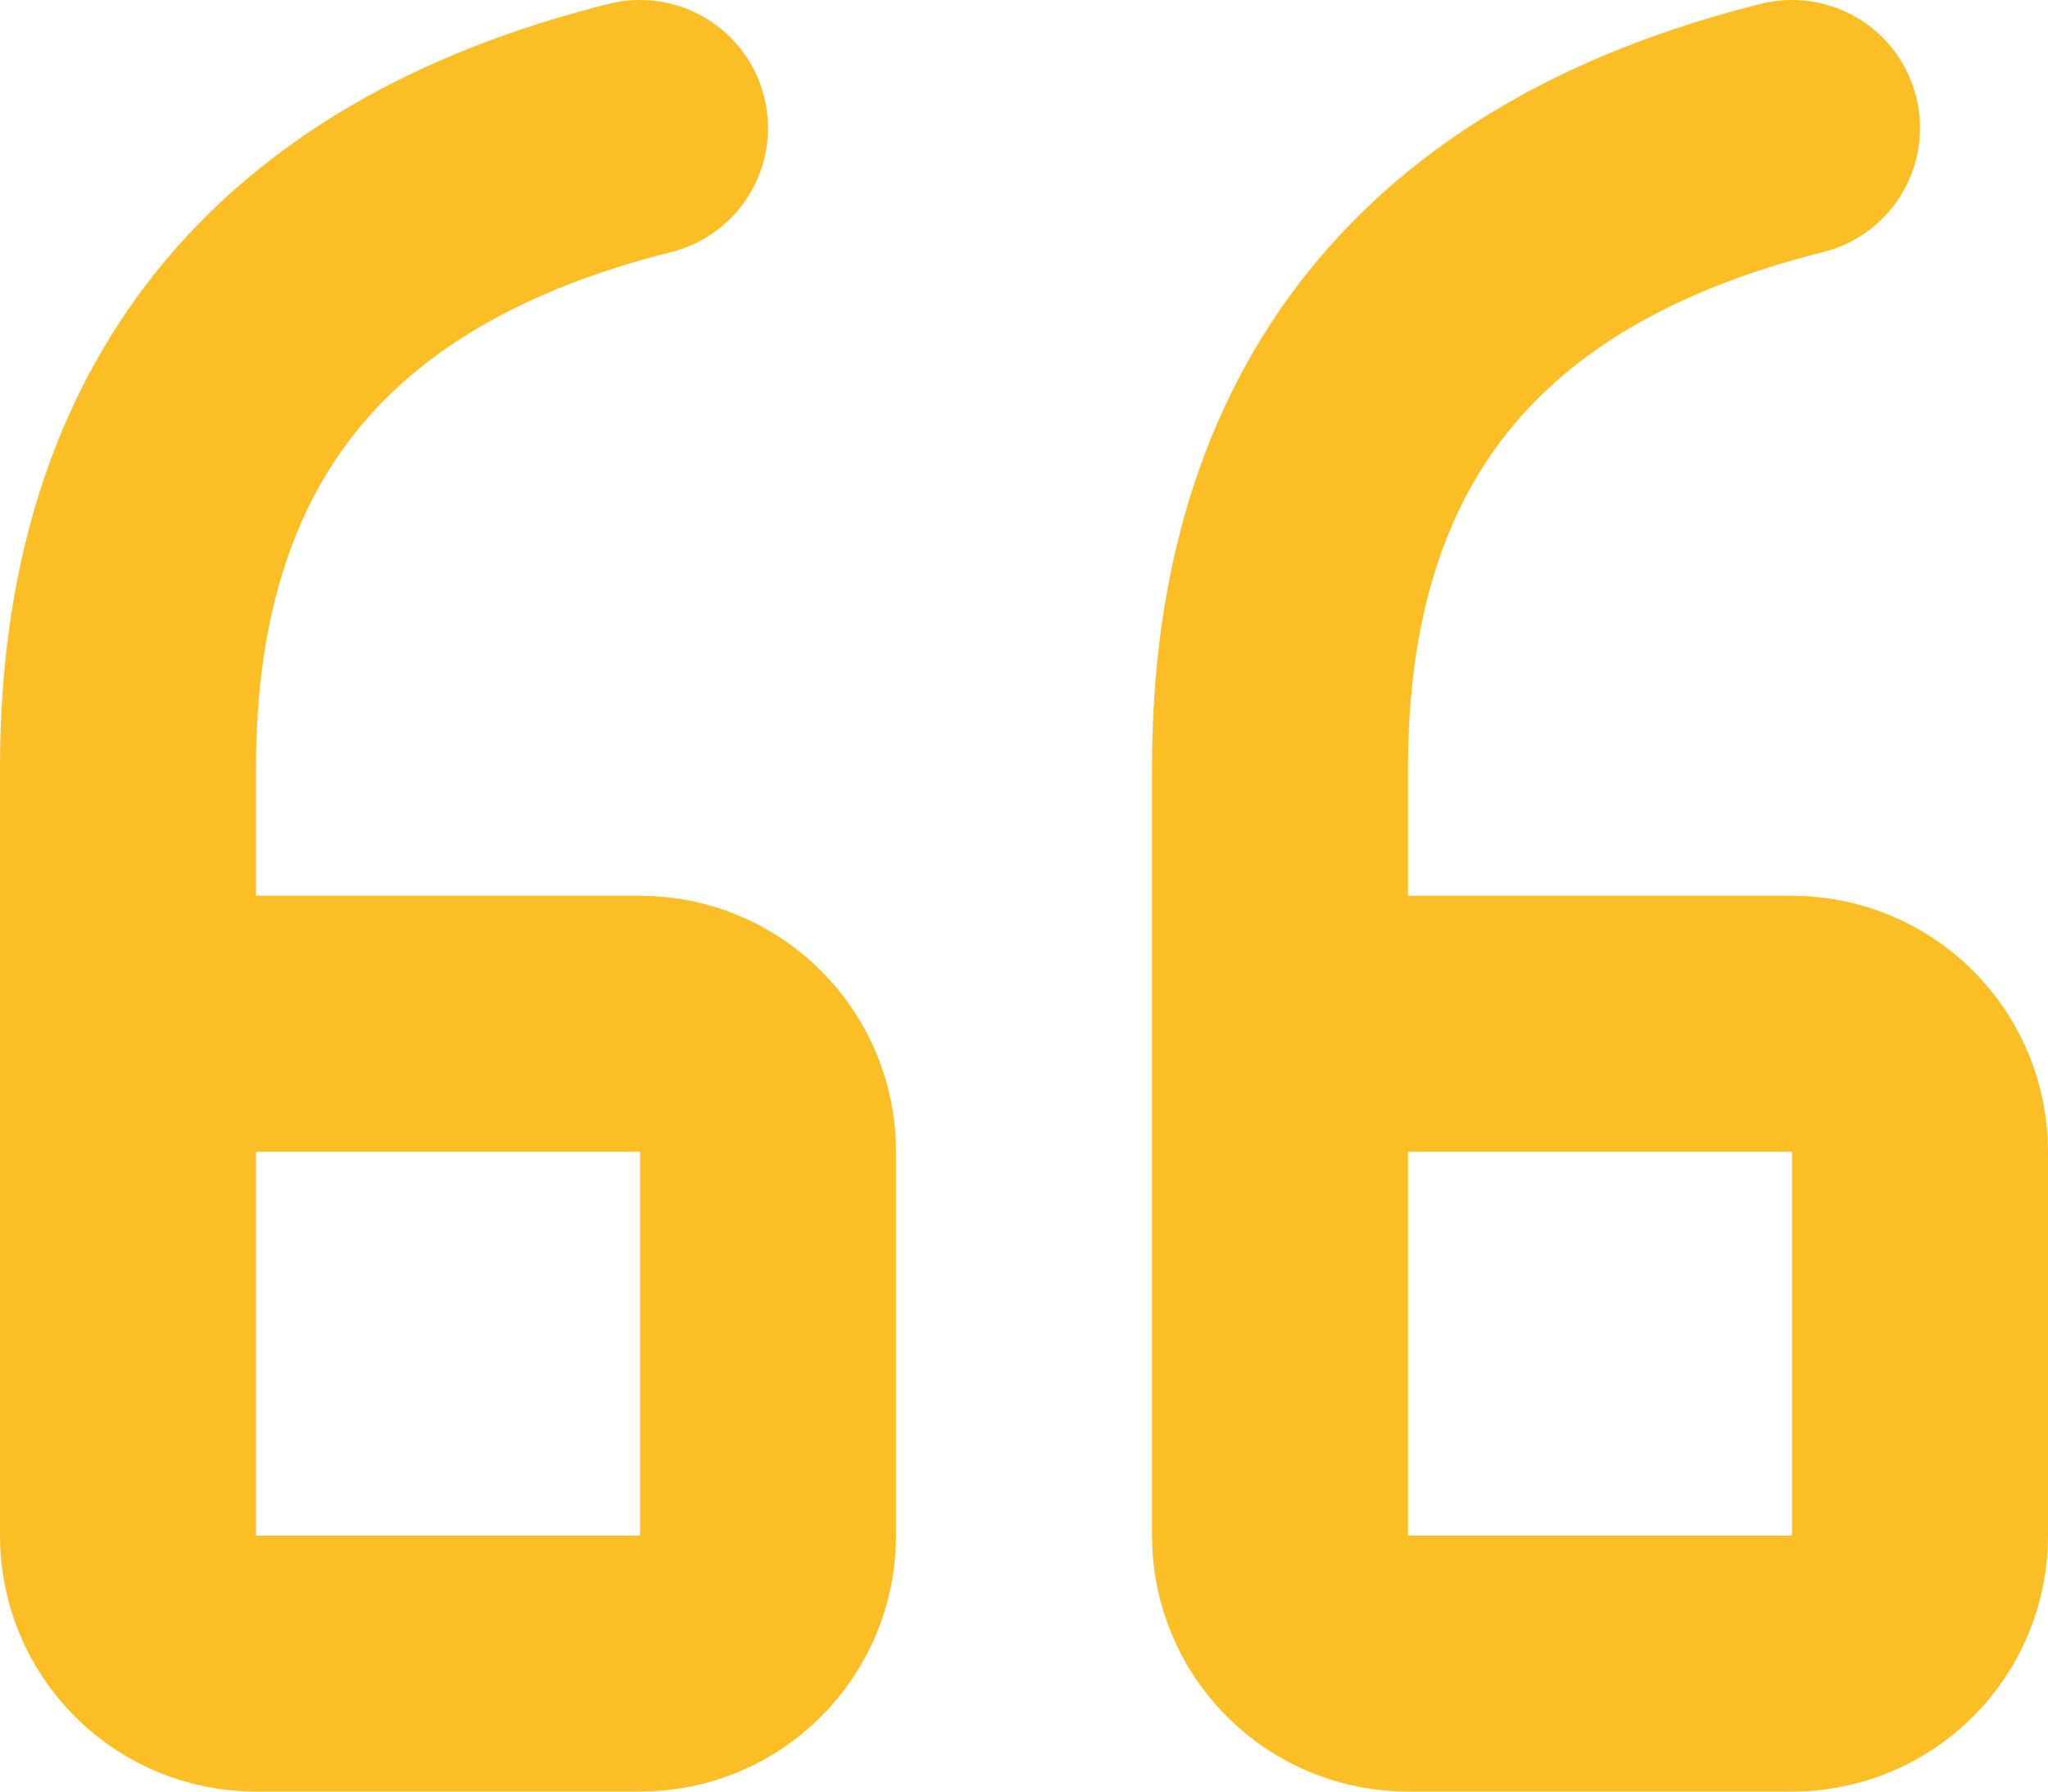 <?xml version="1.0" encoding="UTF-8"?> <svg xmlns="http://www.w3.org/2000/svg" width="16" height="14" viewBox="0 0 16 14" fill="none"><path d="M10 8L14 8C14.265 8 14.52 8.105 14.707 8.293C14.895 8.48 15 8.735 15 9L15 12C15 12.265 14.895 12.52 14.707 12.707C14.52 12.895 14.265 13 14 13L11 13C10.735 13 10.48 12.895 10.293 12.707C10.105 12.52 10 12.265 10 12L10 6C10 3.333 11.333 1.667 14 1M1 8L5 8C5.265 8 5.52 8.105 5.707 8.293C5.895 8.48 6 8.735 6 9L6 12C6 12.265 5.895 12.52 5.707 12.707C5.52 12.895 5.265 13 5 13L2 13C1.735 13 1.48 12.895 1.293 12.707C1.105 12.52 1 12.265 1 12L1 6C1 3.333 2.333 1.667 5 1" stroke="#FCBE25" stroke-width="2" stroke-linecap="round" stroke-linejoin="round"></path></svg> 